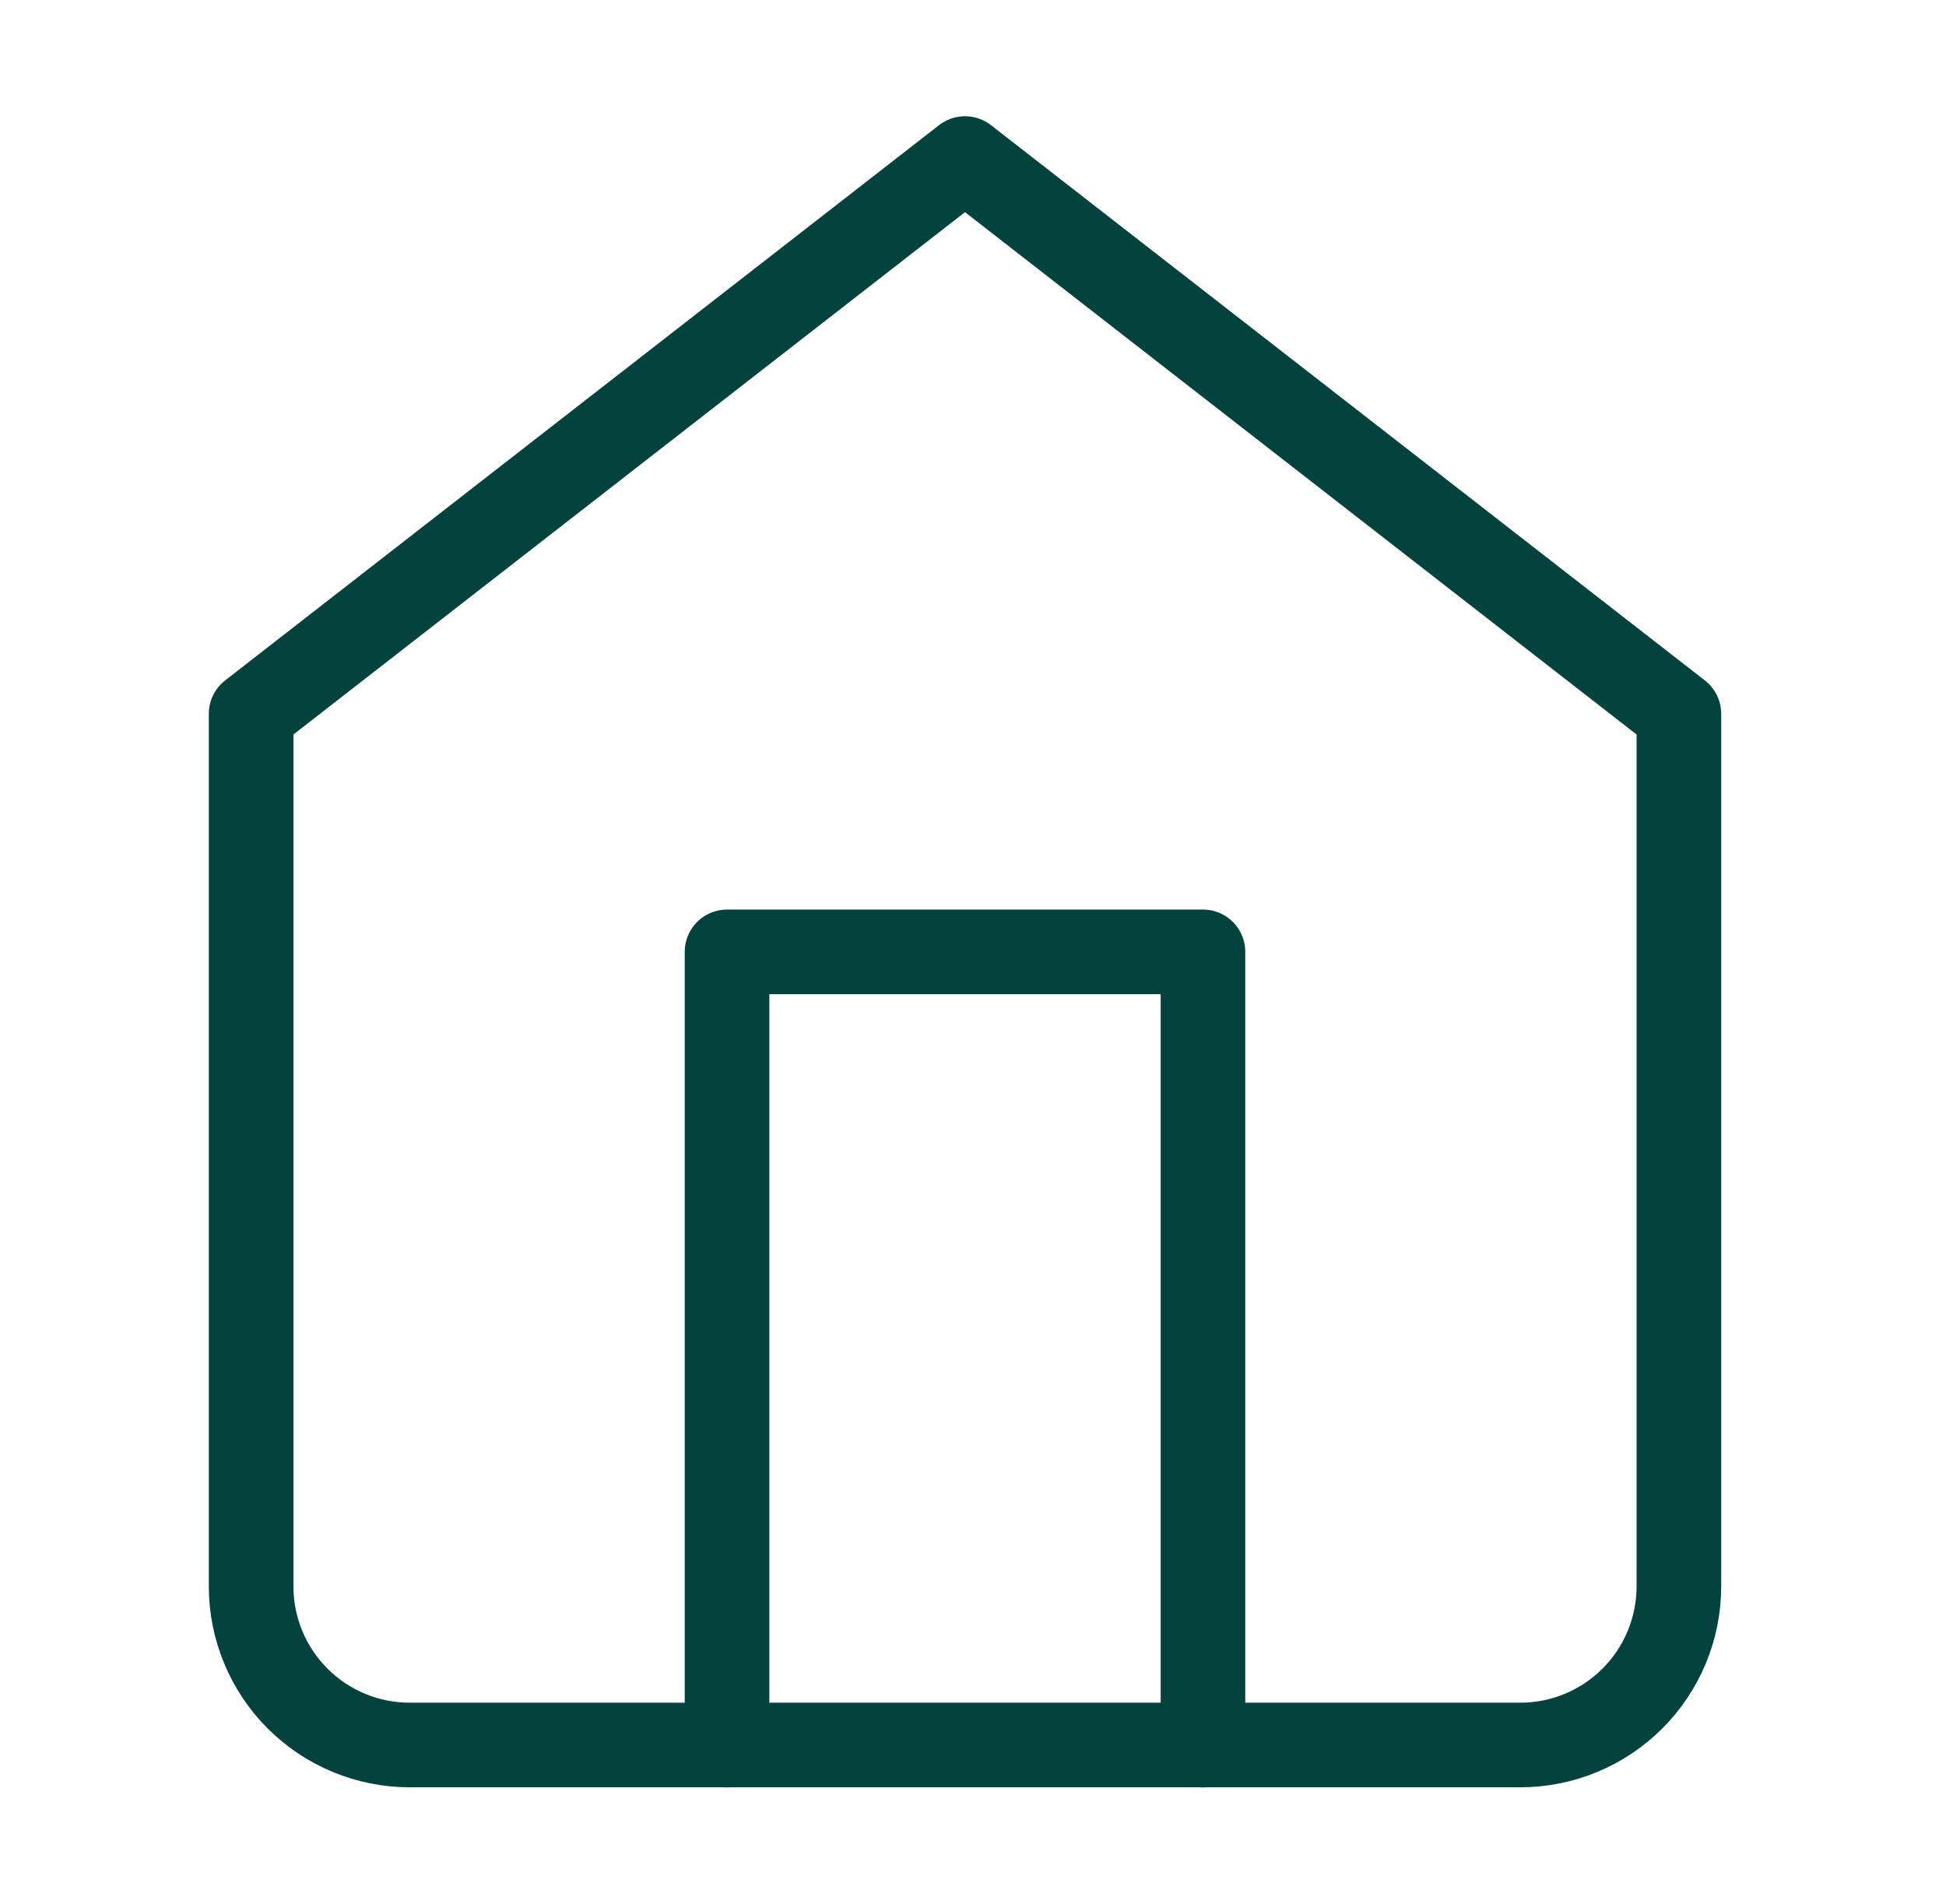 <svg width="46" height="45" viewBox="0 0 46 45" fill="none" xmlns="http://www.w3.org/2000/svg">
<path d="M5.936 16.873L22.811 3.748L39.686 16.873V37.498C39.686 38.493 39.291 39.446 38.587 40.15C37.884 40.853 36.93 41.248 35.936 41.248H9.686C8.691 41.248 7.737 40.853 7.034 40.15C6.331 39.446 5.936 38.493 5.936 37.498V16.873Z" stroke="#04433D" stroke-width="2" stroke-linecap="round" stroke-linejoin="round"/>
<path d="M17.186 41.25V22.5H28.436V41.25" stroke="#04433D" stroke-width="2" stroke-linecap="round" stroke-linejoin="round"/>
</svg>
